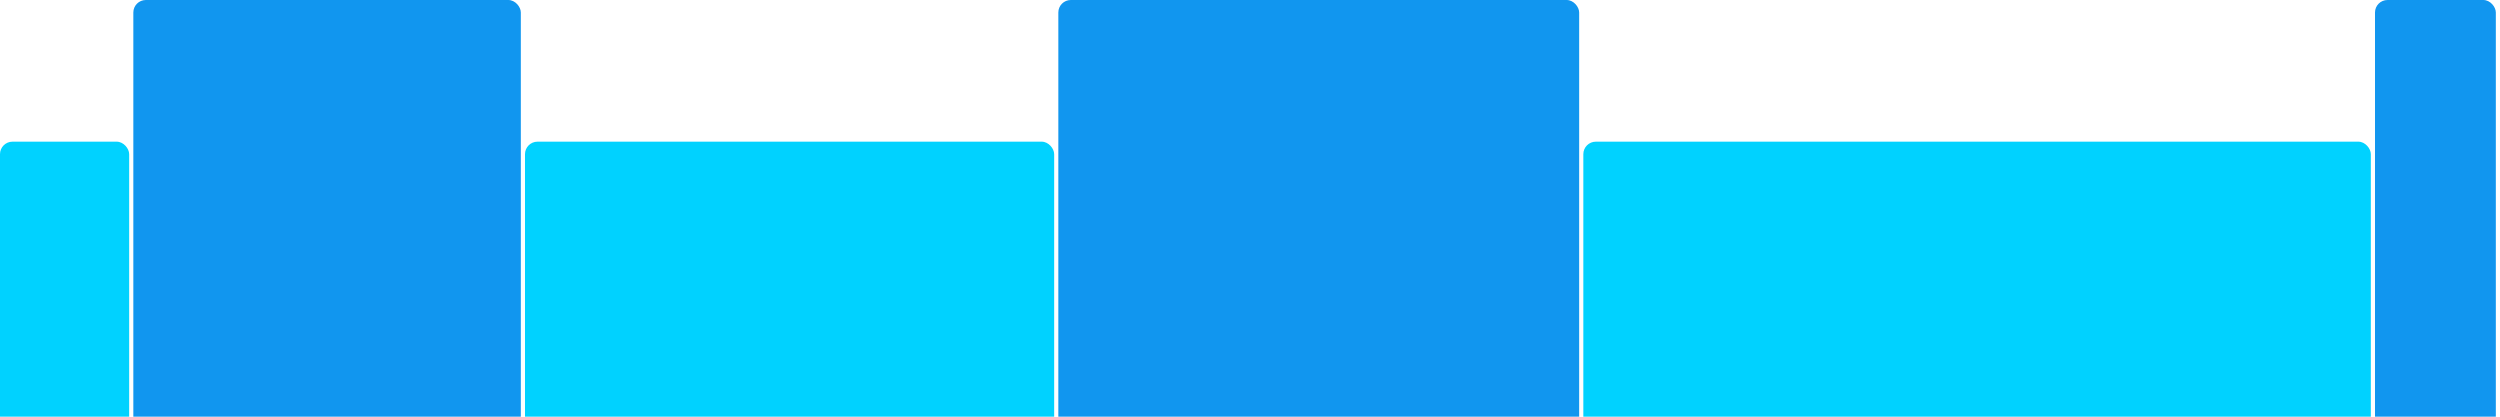 <svg version="1.1" baseProfile="full" width="600" height="100" xmlns="http://www.w3.org/2000/svg">
<rect x="0" y="34" rx="3" ry="3" width="31" height="76" fill="rgb(0,210,255)" />
<rect x="32" y="0" rx="3" ry="3" width="93" height="110" fill="rgb(17,150,239)" />
<rect x="126" y="34" rx="3" ry="3" width="127" height="76" fill="rgb(0,210,255)" />
<rect x="254" y="0" rx="3" ry="3" width="125" height="110" fill="rgb(17,150,239)" />
<rect x="380" y="34" rx="3" ry="3" width="189" height="76" fill="rgb(0,210,255)" />
<rect x="570" y="0" rx="3" ry="3" width="29" height="110" fill="rgb(17,150,239)" />
</svg>